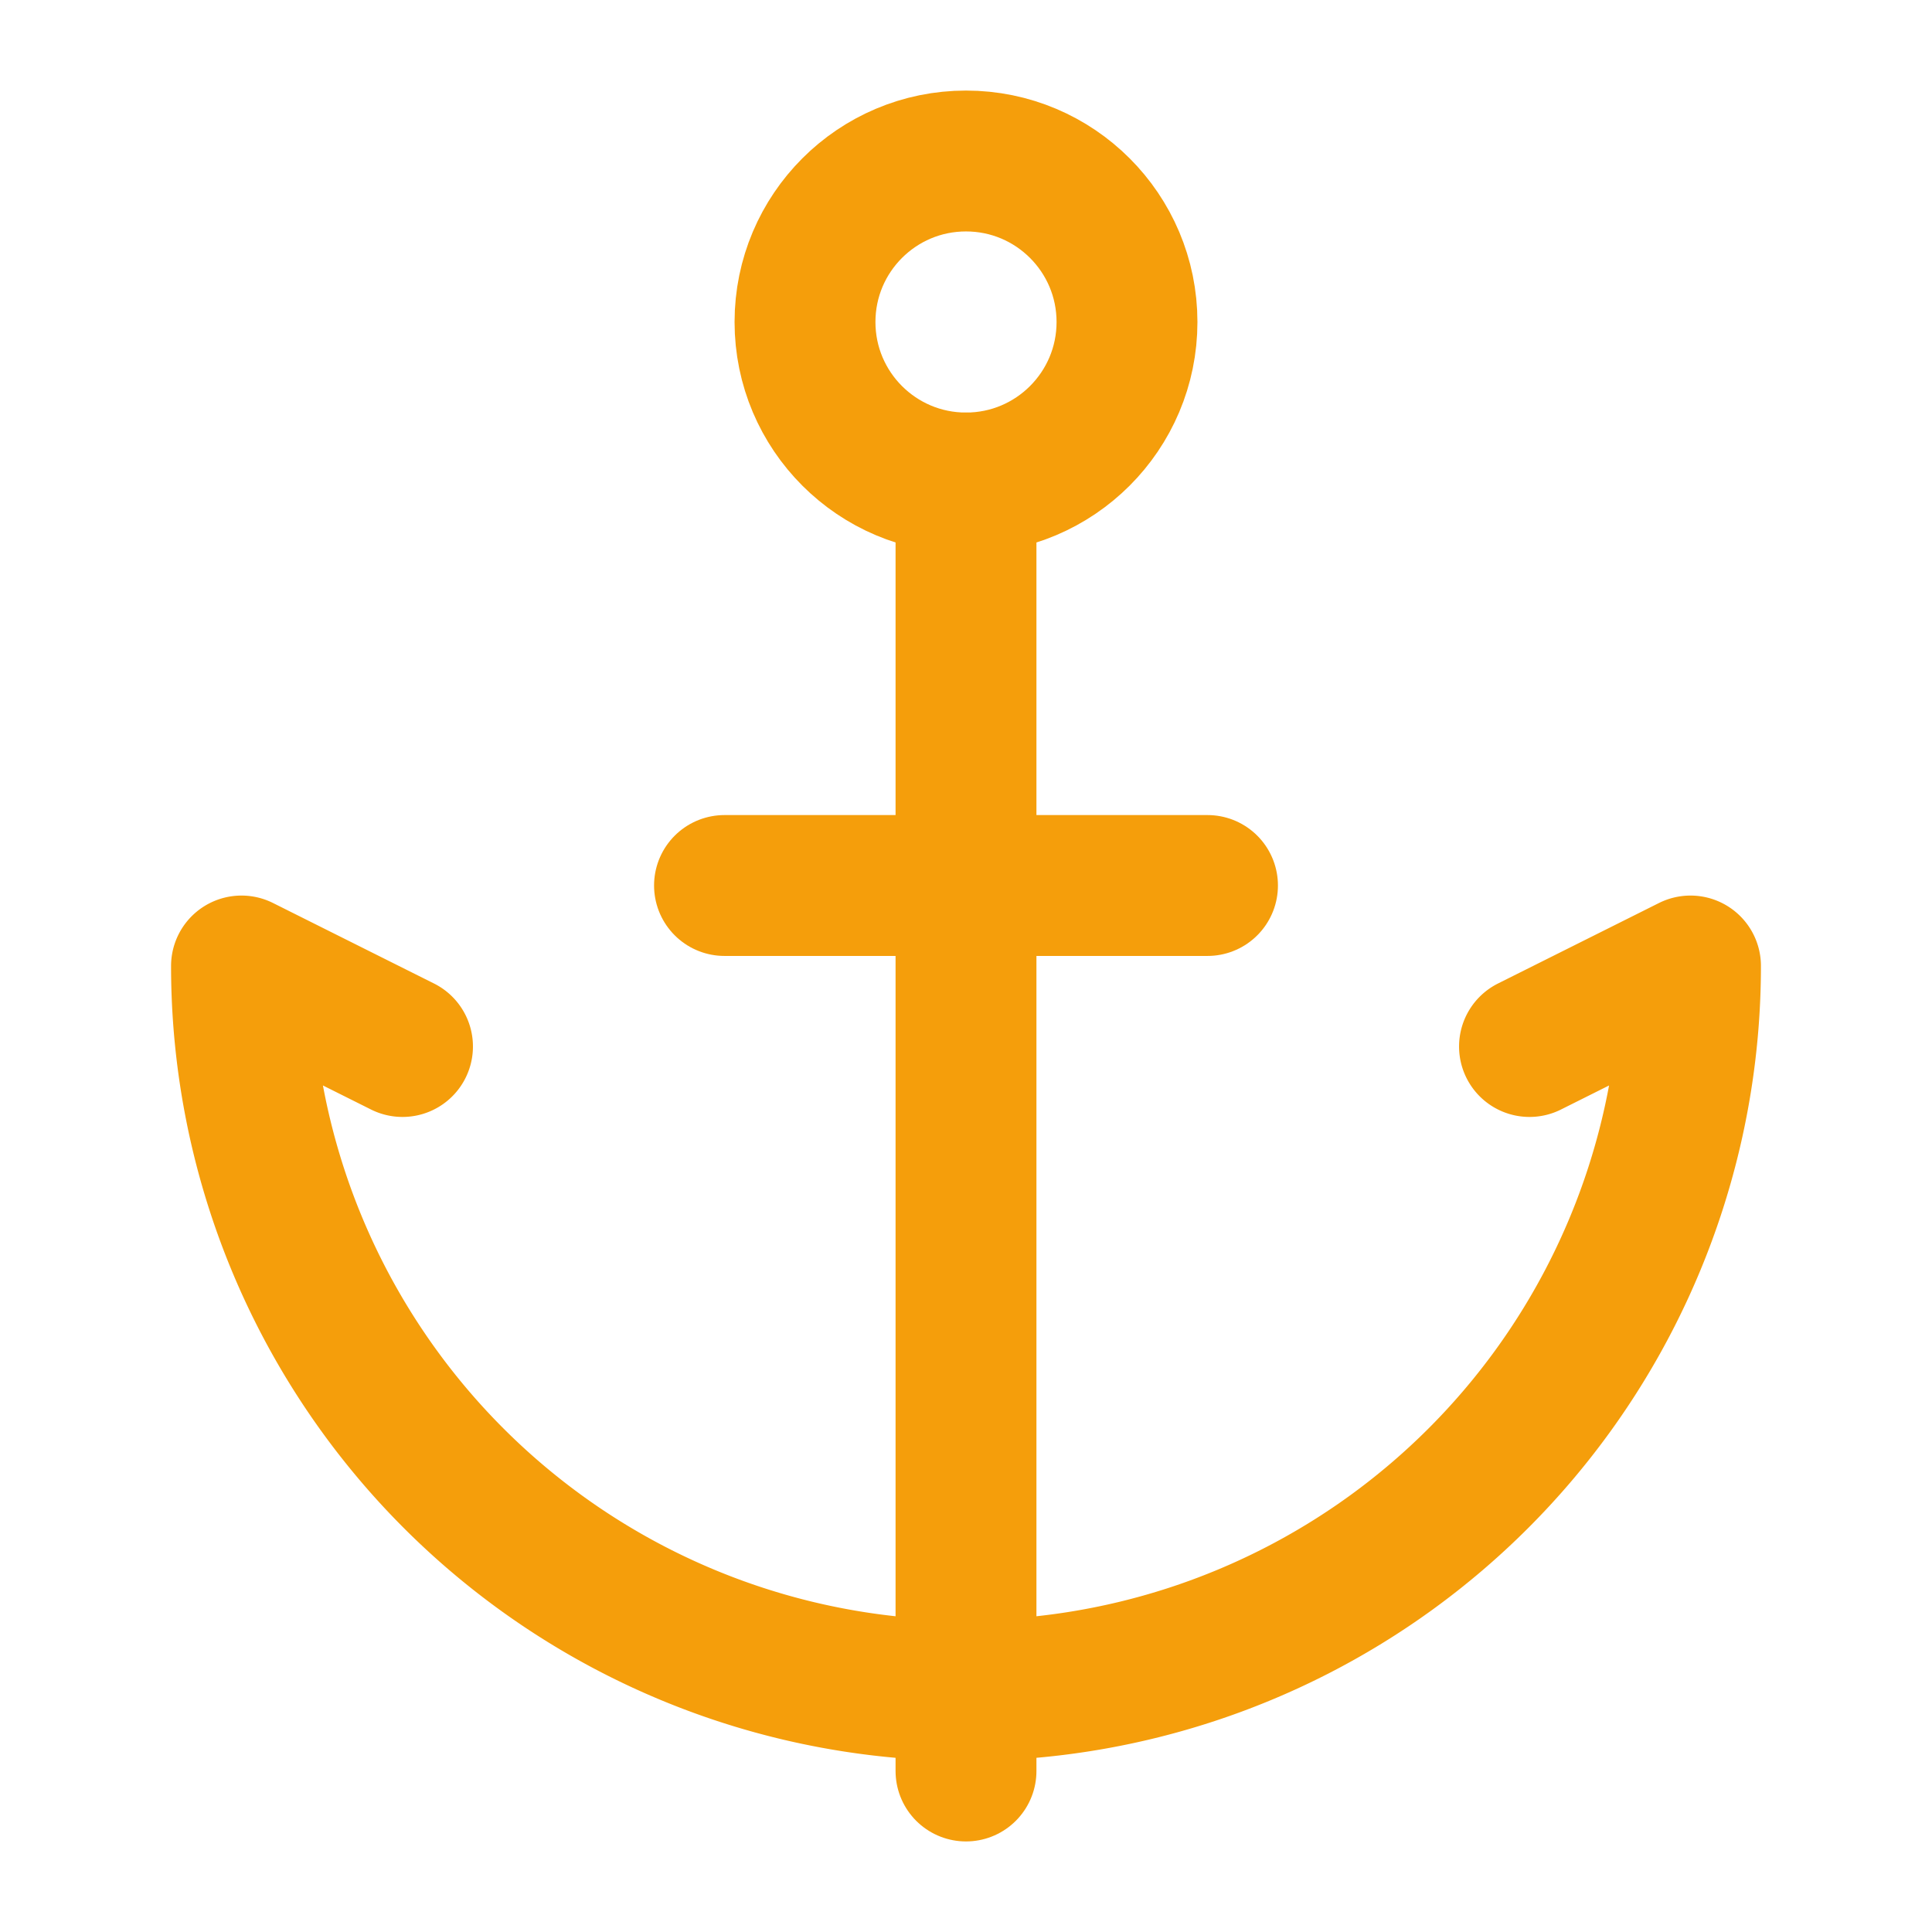 <svg xmlns="http://www.w3.org/2000/svg" width="36" height="36" viewBox="0 0 24 24" fill="none" stroke="#f59e0b" stroke-width="1.75" stroke-linecap="round" stroke-linejoin="round" class="lucide lucide-anchor-icon lucide-anchor"><path d="M12 6v16"/><path d="m19 13 2-1a9 9 0 0 1-18 0l2 1"/><path d="M9 11h6"/><circle cx="12" cy="4" r="2"/></svg>
